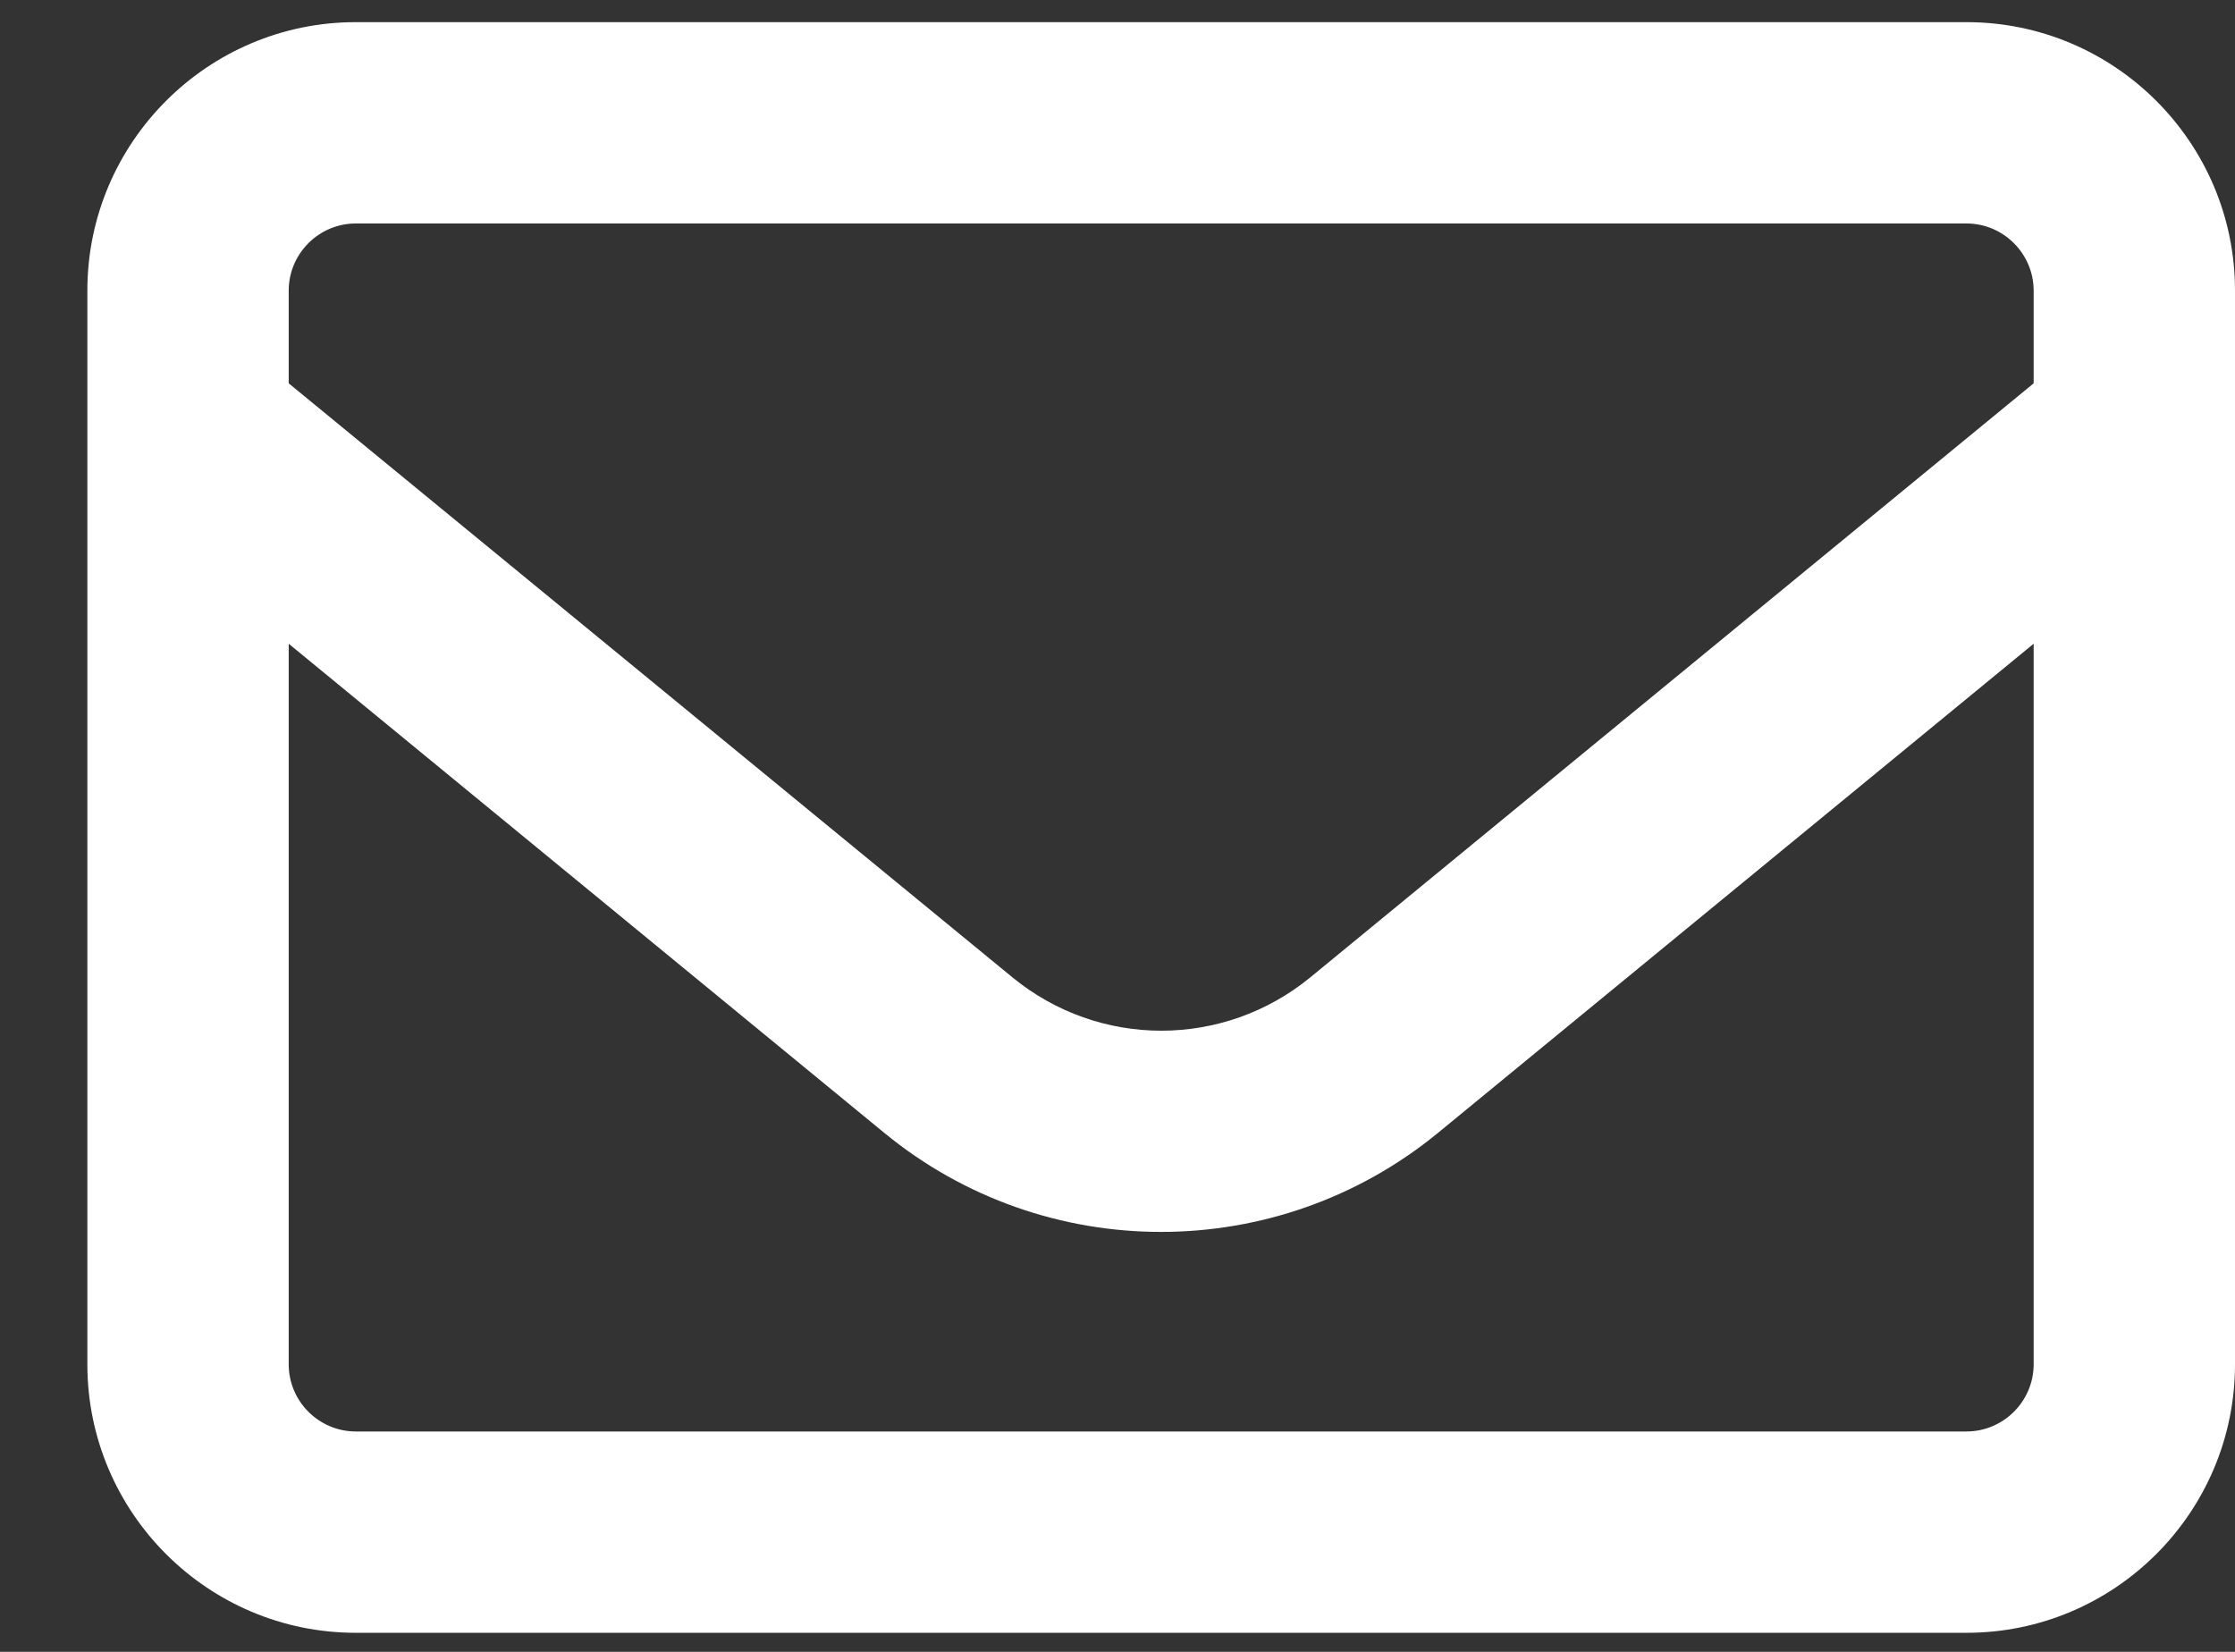 <svg width="23" height="17" viewBox="0 0 23 17" fill="none" xmlns="http://www.w3.org/2000/svg">
<rect x="0" y="0" width="23" height="17" fill="#333333" stroke="none"/>
<path d="M3.661 2.3C3.281 2.3 2.971 2.611 2.971 2.991V3.945L10.417 10.057C11.31 10.791 12.592 10.791 13.486 10.057L20.928 3.945V2.991C20.928 2.611 20.617 2.3 20.237 2.3H3.661ZM2.971 6.625V14.041C2.971 14.421 3.281 14.732 3.661 14.732H20.237C20.617 14.732 20.928 14.421 20.928 14.041V6.625L14.798 11.659C13.141 13.018 10.754 13.018 9.1 11.659L2.971 6.625ZM0.899 2.991C0.899 1.467 2.138 0.228 3.661 0.228H20.237C21.761 0.228 23 1.467 23 2.991V14.041C23 15.565 21.761 16.804 20.237 16.804H3.661C2.138 16.804 0.899 15.565 0.899 14.041V2.991Z" fill="white"/>
</svg>
